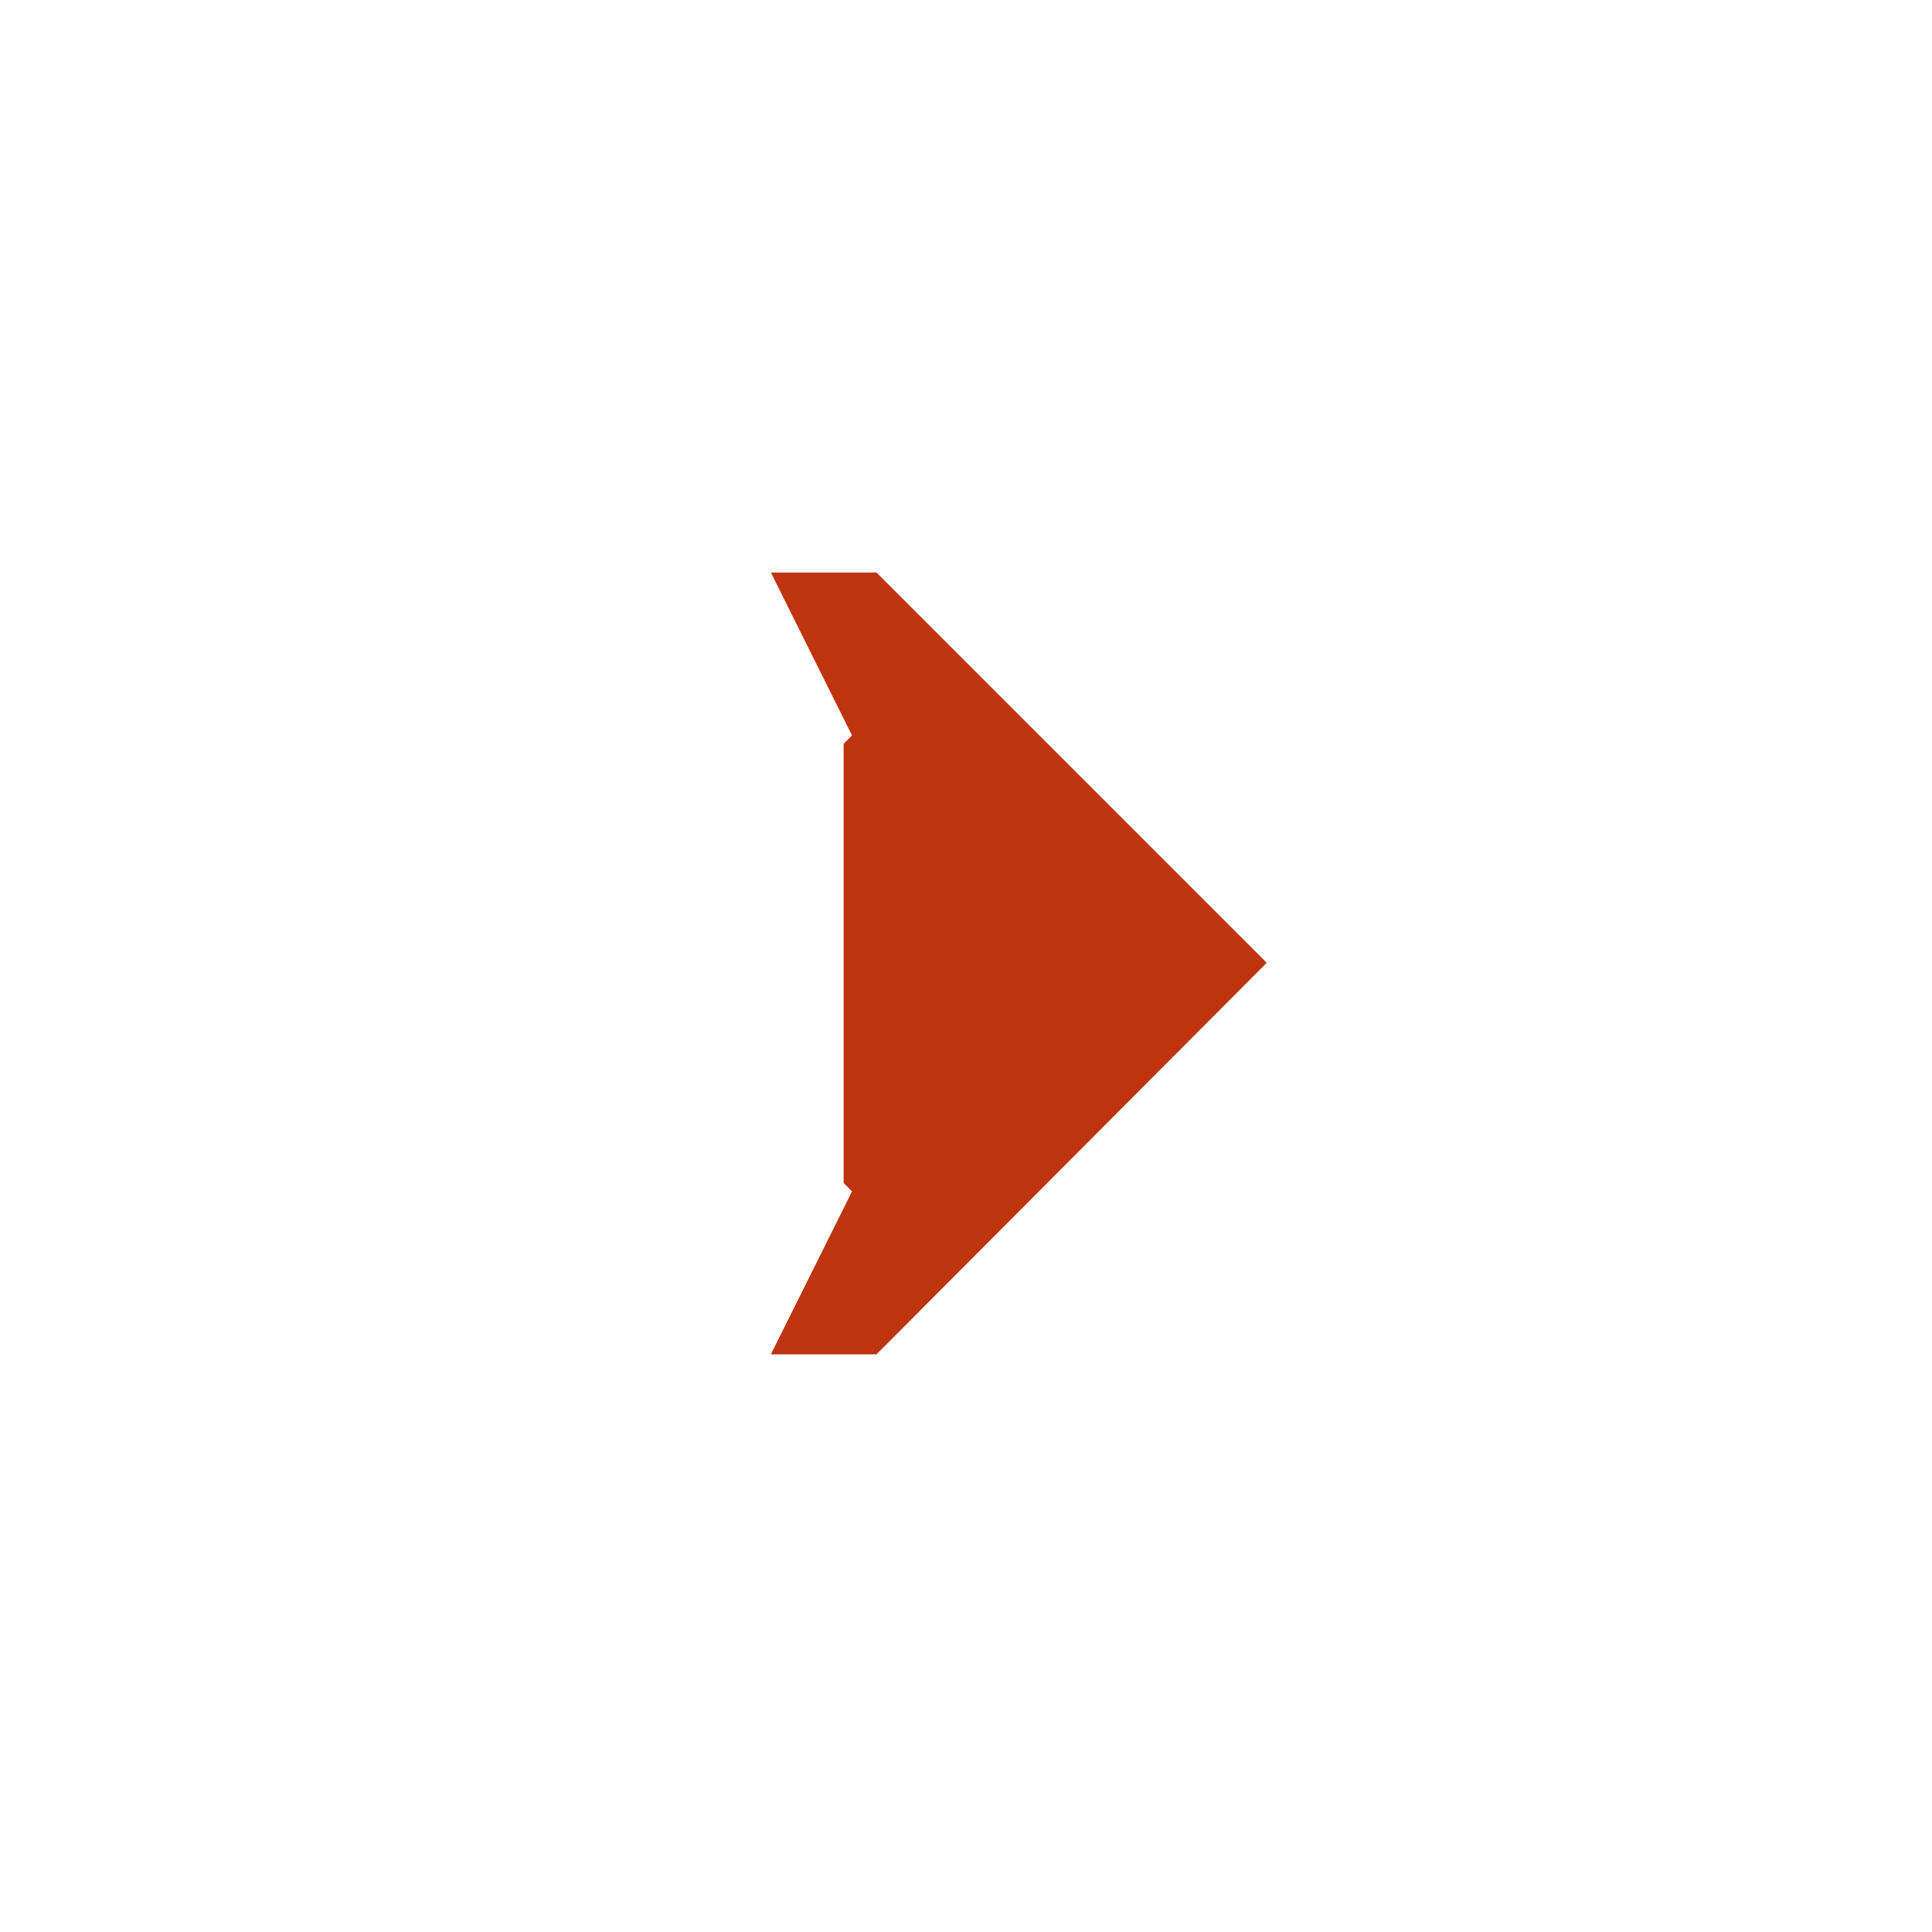 <?xml version="1.0" encoding="utf-8"?>
<!-- Generator: Adobe Illustrator 25.3.0, SVG Export Plug-In . SVG Version: 6.00 Build 0)  -->
<!DOCTYPE svg PUBLIC "-//W3C//DTD SVG 1.1//EN" "http://www.w3.org/Graphics/SVG/1.1/DTD/svg11.dtd">
<svg version="1.1" id="Laag_1" xmlns:x="http://ns.adobe.com/Extensibility/1.0/" xmlns:i="http://ns.adobe.com/AdobeIllustrator/10.0/" xmlns:graph="http://ns.adobe.com/Graphs/1.0/"
	 xmlns="http://www.w3.org/2000/svg" xmlns:xlink="http://www.w3.org/1999/xlink" x="0px" y="0px" width="300px" height="300px"
	 viewBox="0 0 300 300" style="enable-background:new 0 0 300 300;" xml:space="preserve">
<style type="text/css">
	.st0{fill:#BD340E;}
</style>
<g id="Group_135" transform="translate(0 0)">
	<path id="Path_2130" class="st0" d="M136.1,210.3h-16.4l12.6-25.3l-1.3-1.3v-68.2l1.3-1.3l-12.6-25.3h16.4l60.6,60.6L136.1,210.3z"
		/>
</g>
</svg>
